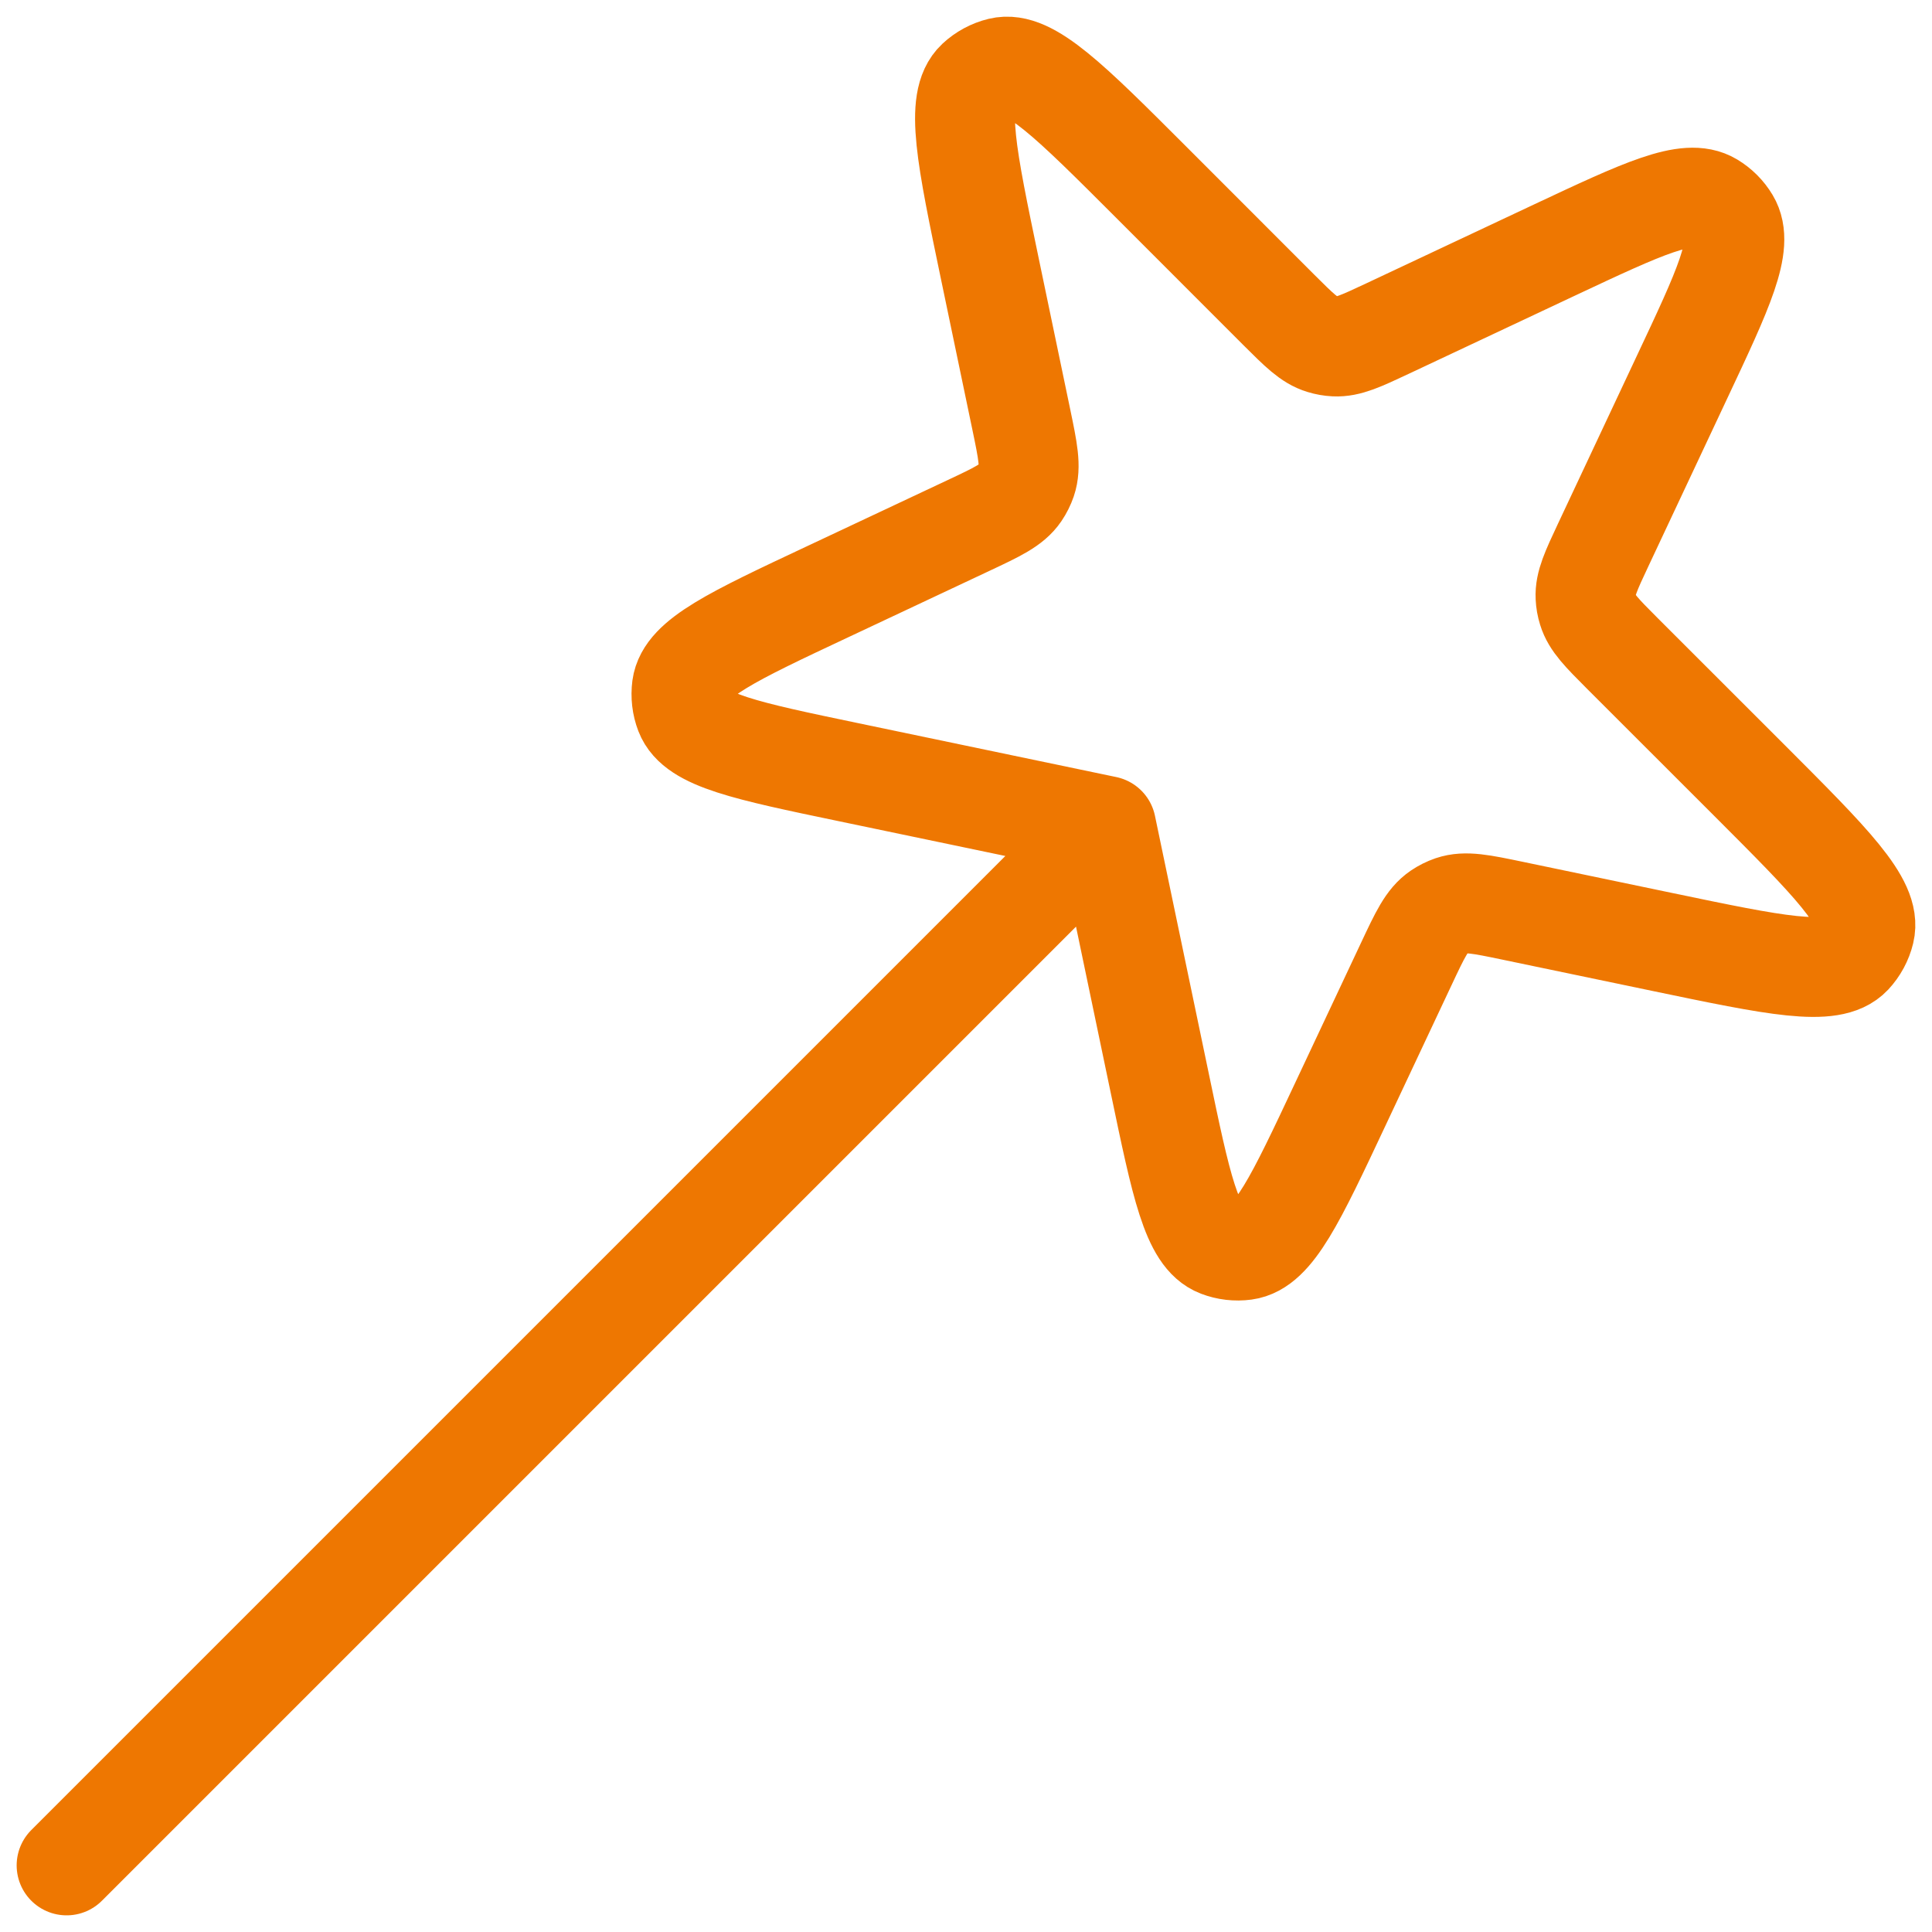 <svg width="29" height="29" viewBox="0 0 29 29" fill="none" xmlns="http://www.w3.org/2000/svg">
<path d="M16.602 12.398L17.41 16.267C17.729 17.797 17.888 18.562 18.294 18.718C18.419 18.766 18.554 18.782 18.686 18.764C19.117 18.706 19.45 17.999 20.114 16.585L21.111 14.465C21.316 14.029 21.418 13.811 21.599 13.688C21.658 13.648 21.722 13.616 21.789 13.593C21.996 13.523 22.232 13.572 22.703 13.67L24.956 14.14C26.645 14.492 27.489 14.669 27.796 14.341C27.889 14.241 27.956 14.118 27.988 13.985C28.094 13.55 27.484 12.94 26.265 11.72L24.349 9.805C24.044 9.499 23.892 9.347 23.834 9.156C23.814 9.093 23.803 9.029 23.8 8.964C23.79 8.765 23.882 8.569 24.065 8.179L25.248 5.661C25.871 4.337 26.182 3.675 25.963 3.31C25.896 3.198 25.802 3.104 25.69 3.037C25.325 2.818 24.663 3.129 23.338 3.751L20.821 4.935C20.431 5.118 20.235 5.21 20.036 5.2C19.971 5.197 19.906 5.185 19.844 5.166C19.653 5.108 19.501 4.956 19.195 4.651L17.28 2.735C16.06 1.515 15.451 0.906 15.015 1.012C14.882 1.044 14.759 1.111 14.659 1.204C14.331 1.51 14.508 2.355 14.86 4.044L15.33 6.297C15.428 6.768 15.477 7.004 15.407 7.211C15.384 7.278 15.352 7.342 15.312 7.401C15.189 7.582 14.971 7.684 14.535 7.889L12.415 8.886C11.001 9.55 10.294 9.883 10.236 10.314C10.219 10.446 10.234 10.581 10.282 10.705C10.438 11.111 11.203 11.271 12.733 11.59L16.602 12.398ZM16.602 12.398L1 28" stroke="#EE7701" stroke-width="1.5" stroke-linecap="round" stroke-linejoin="round"/>
</svg>
